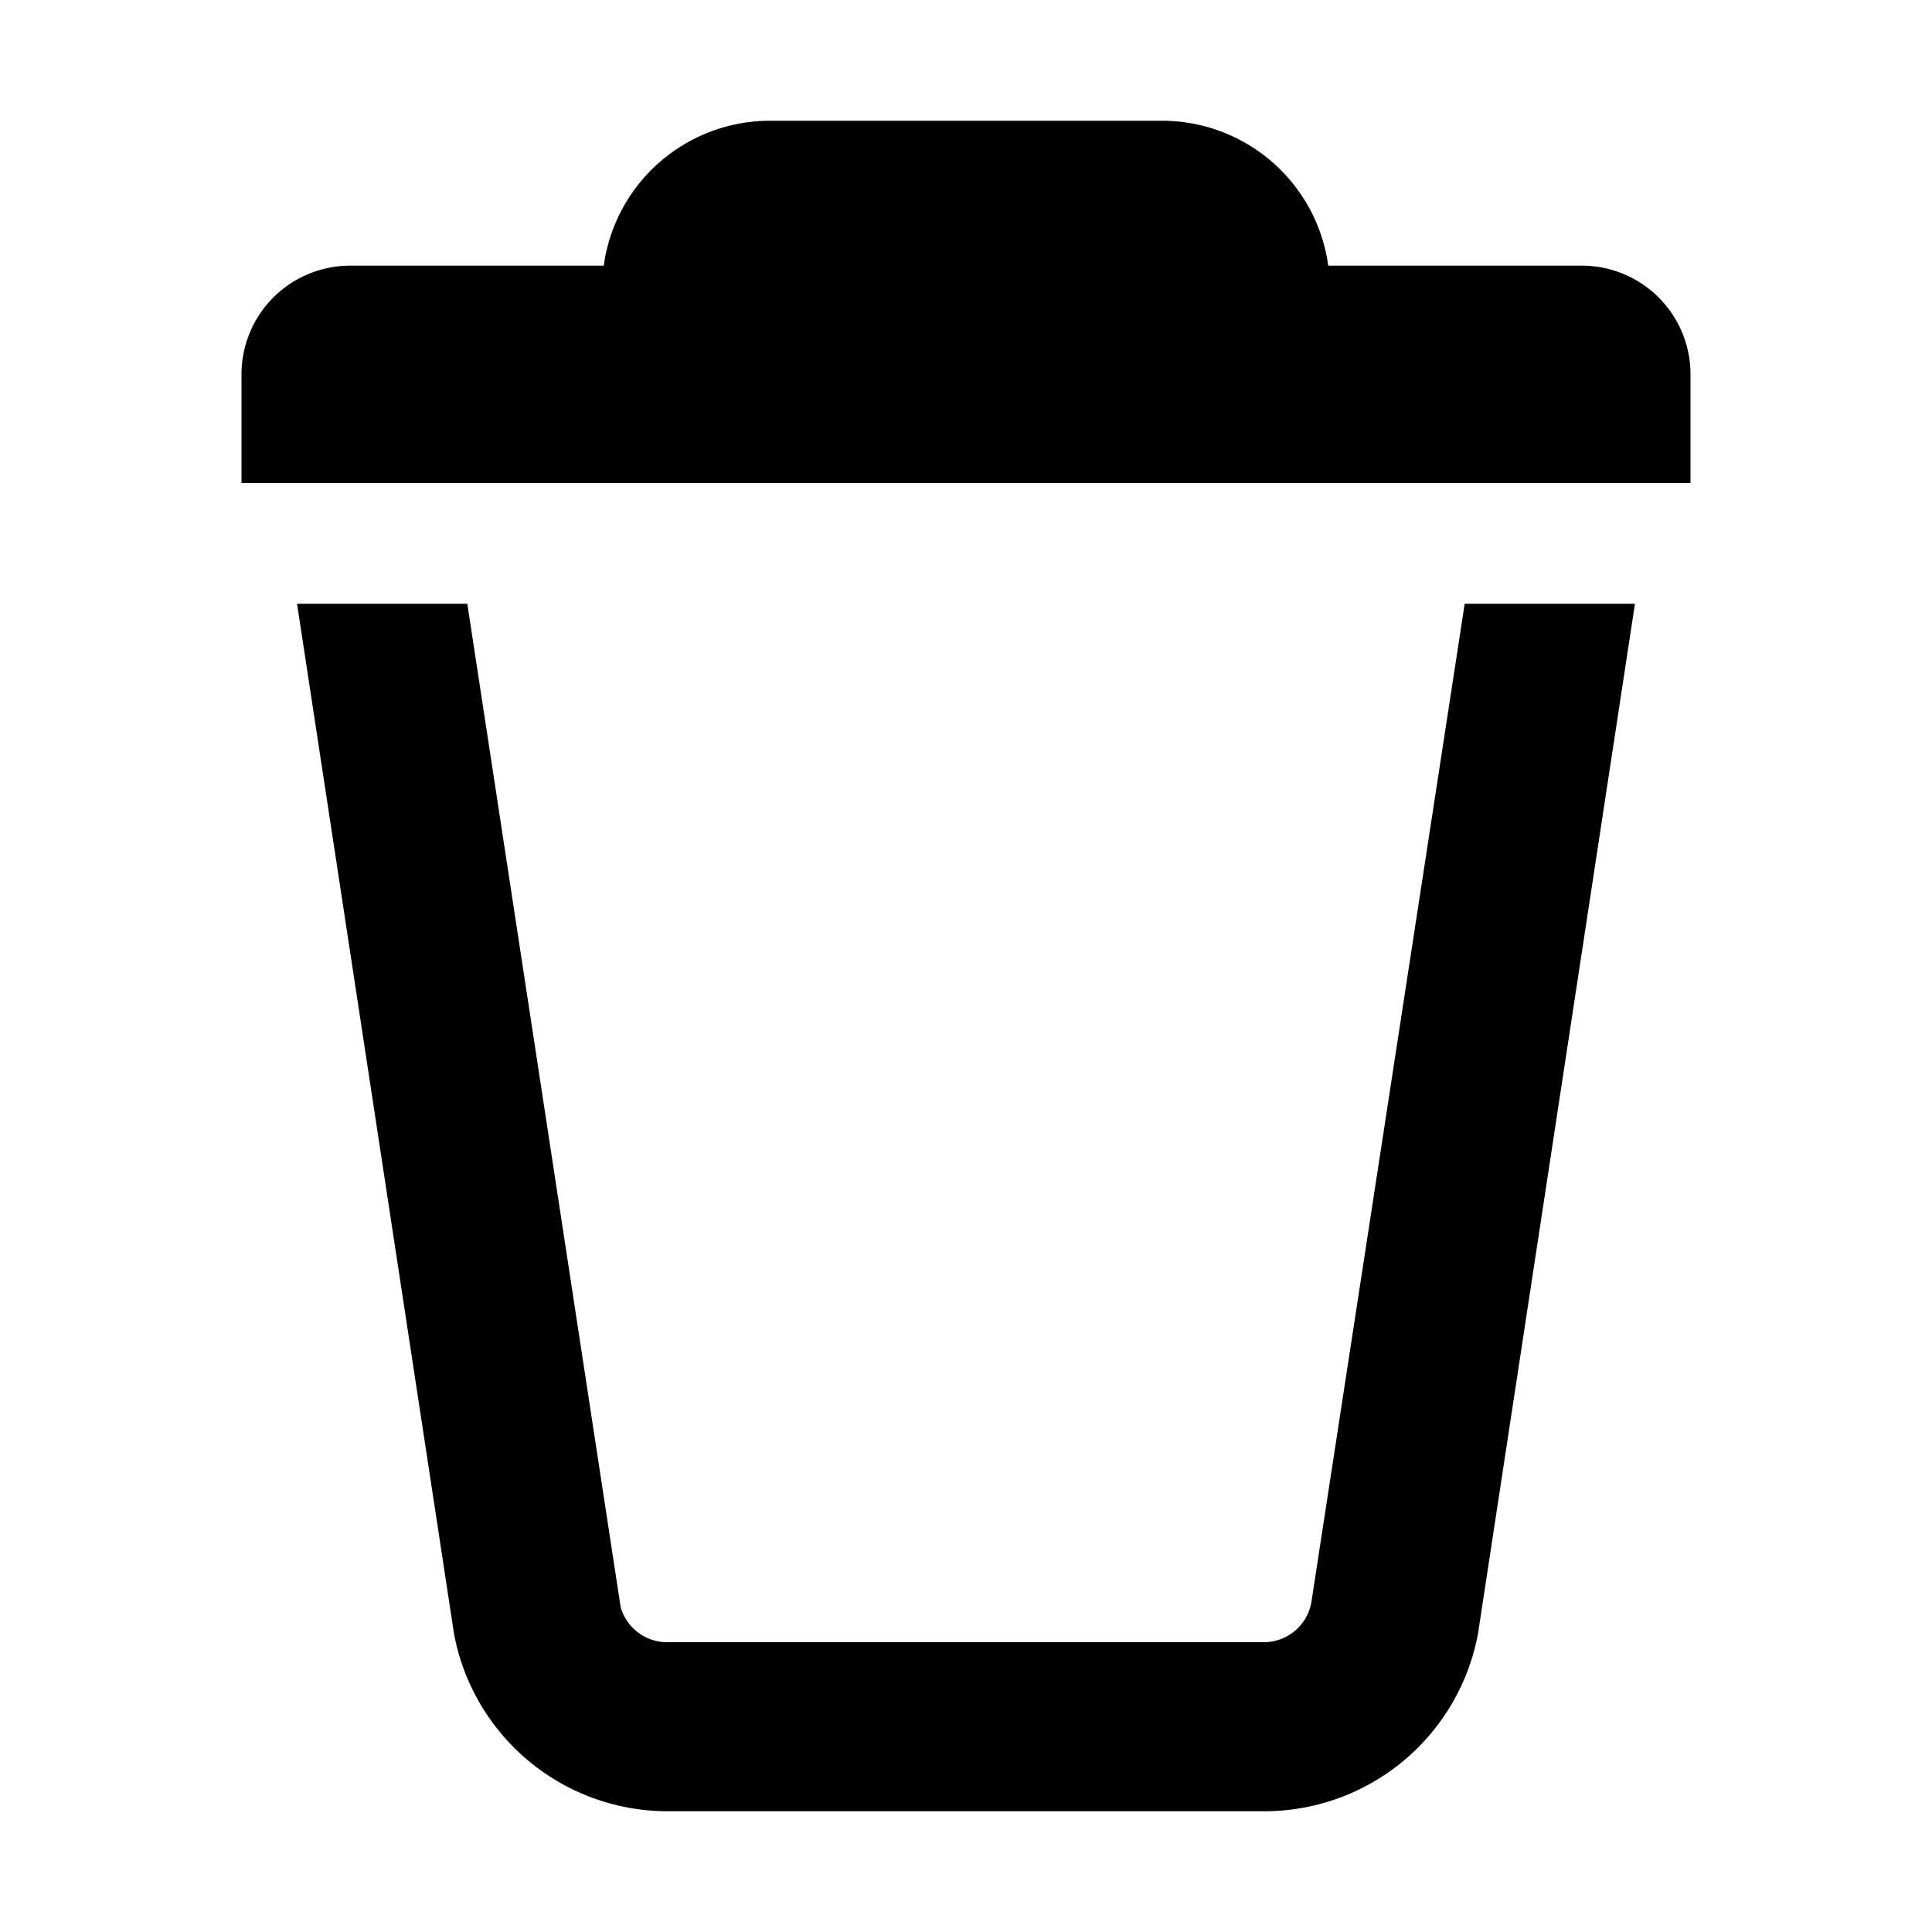 <svg xmlns="http://www.w3.org/2000/svg" width="16" height="16" viewBox="0 0 16 16"><path d="M10.86 13.27a.4.4 0 0 1-.39.33H5.53a.4.4 0 0 1-.39-.29L3.87 5H2.46l1.3 8.53A1.8 1.8 0 0 0 5.53 15h4.94a1.8 1.8 0 0 0 1.77-1.47L13.54 5h-1.41zM13.1 2.2H11A1.39 1.39 0 0 0 9.61 1H6.39A1.39 1.39 0 0 0 5 2.2H2.9a.9.9 0 0 0-.9.9V4h12v-.9a.9.9 0 0 0-.9-.9z"/></svg>